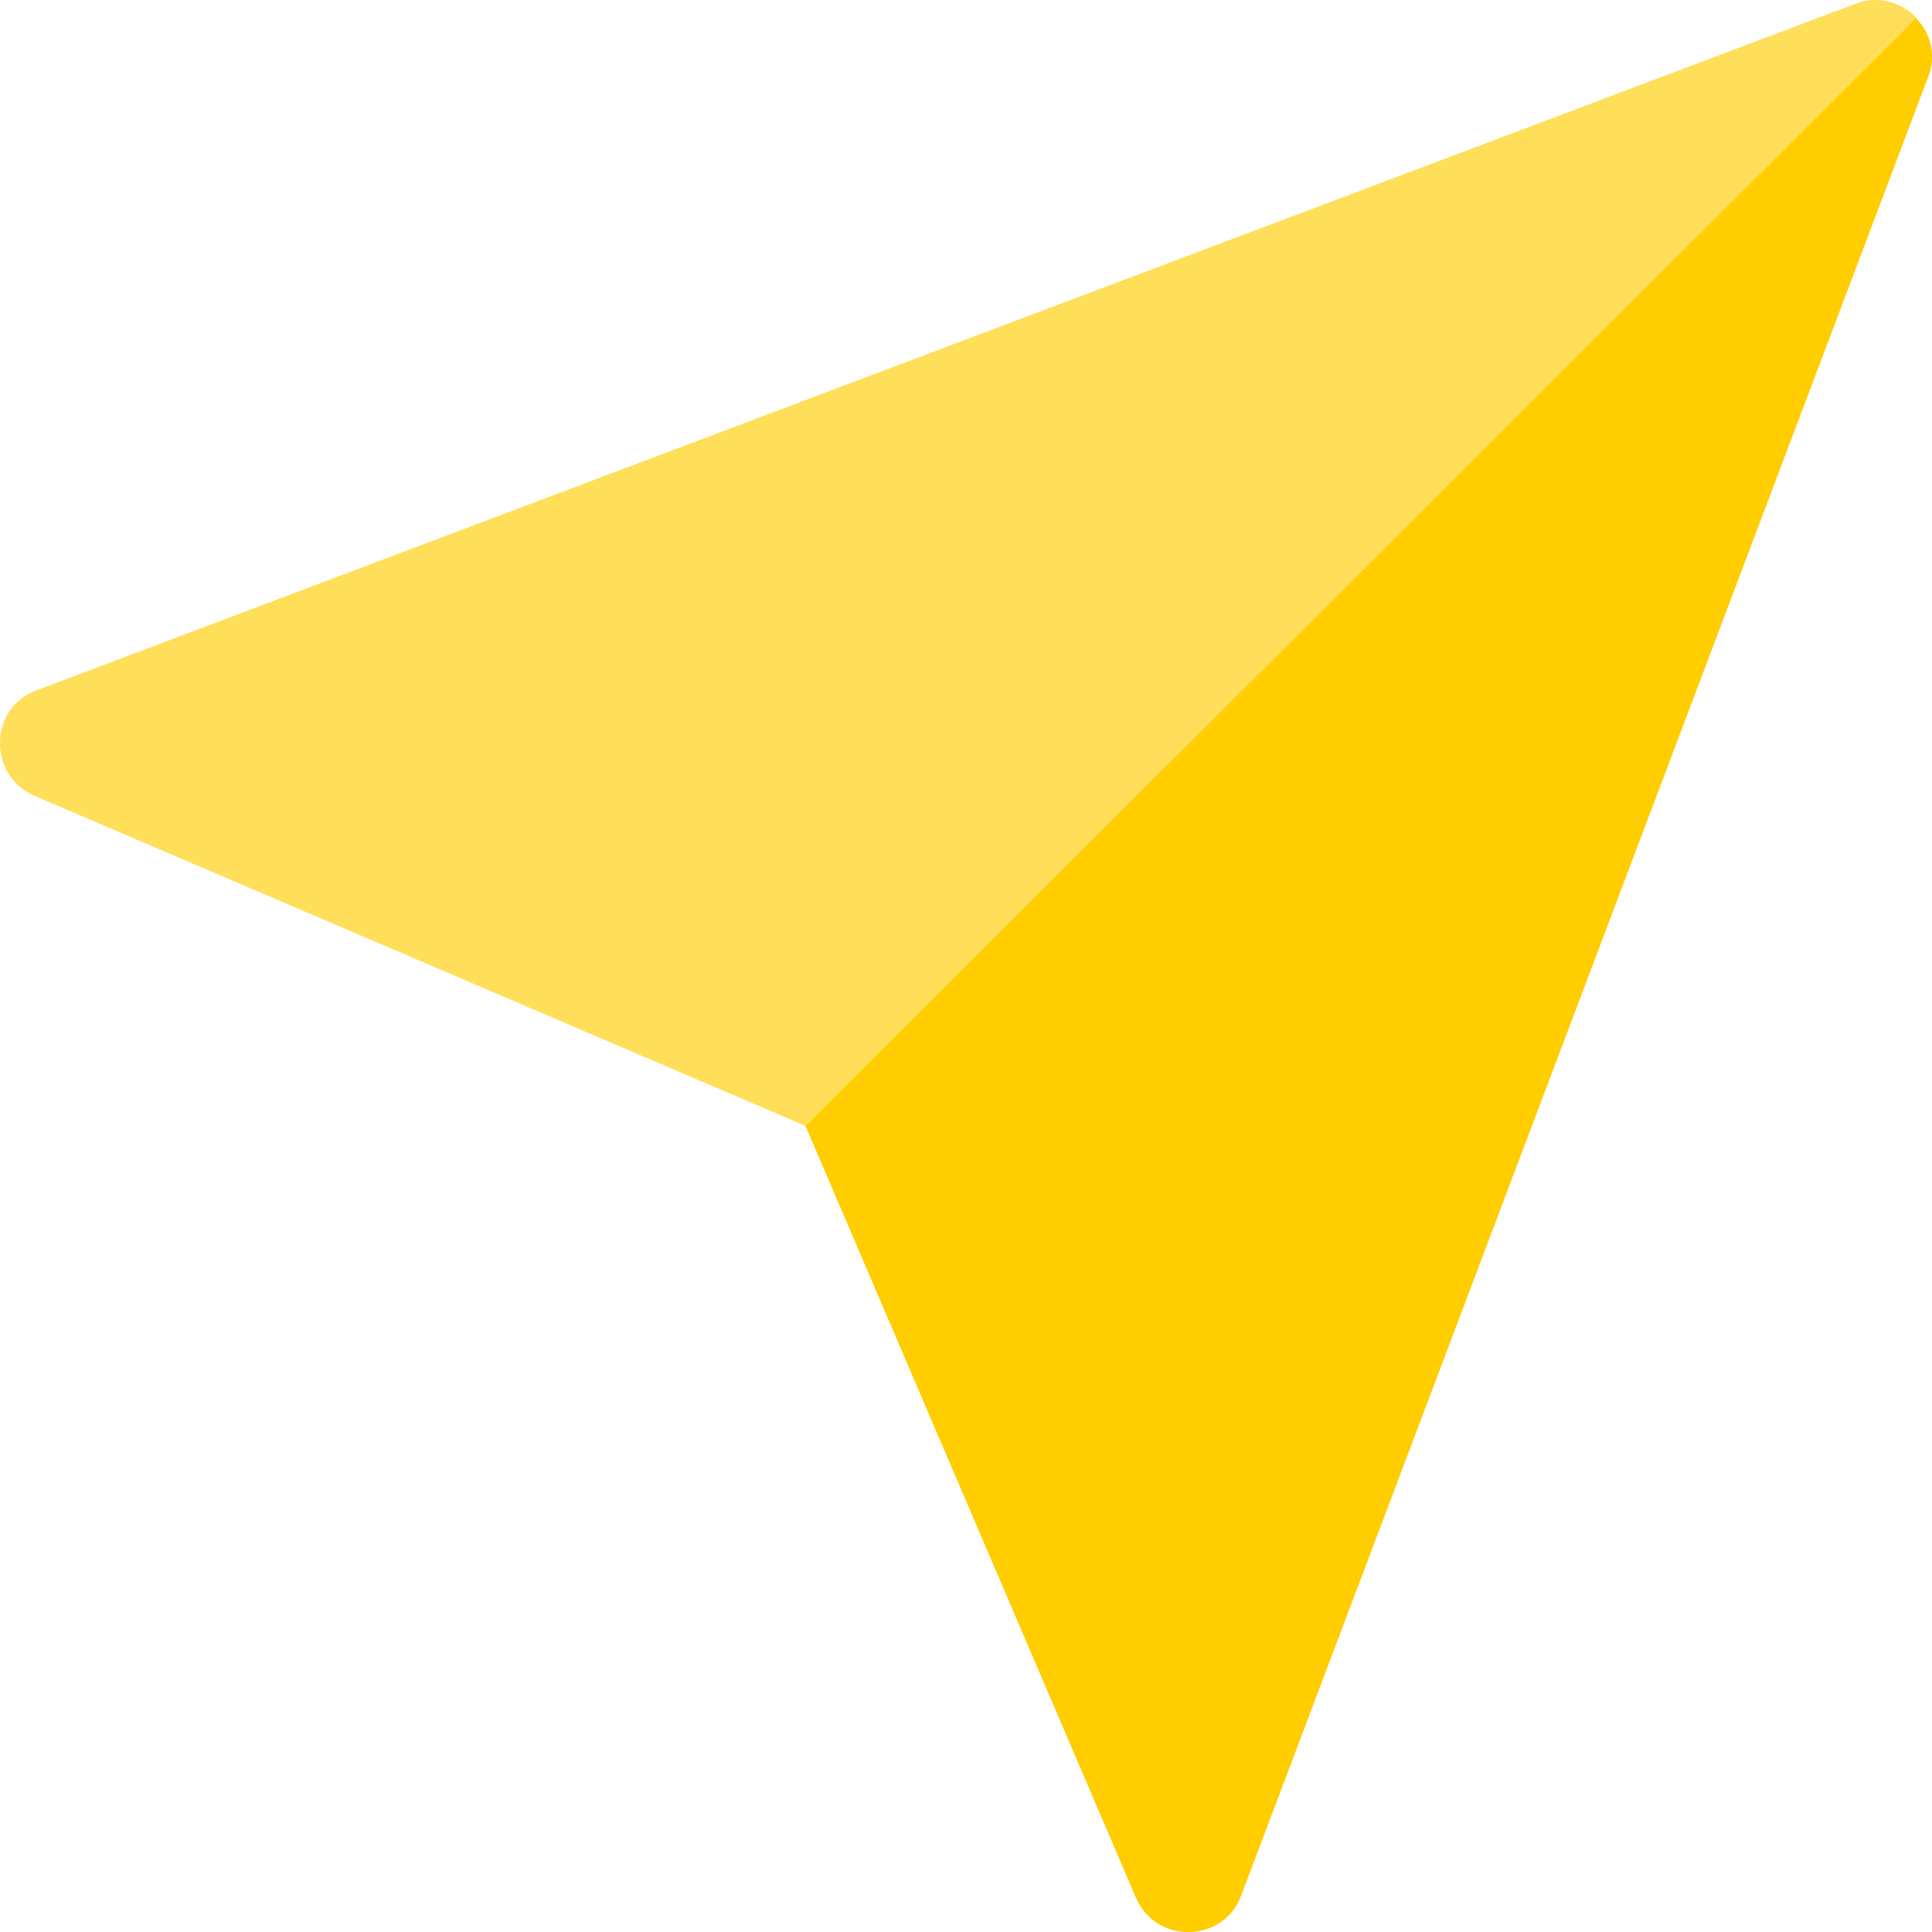 <svg xmlns="http://www.w3.org/2000/svg" xmlns:xlink="http://www.w3.org/1999/xlink" xmlns:svgjs="http://svgjs.com/svgjs" version="1.1" width="512" height="512" x="0" y="0" viewBox="0 0 512 512" style="enable-background:new 0 0 512 512" xml:space="preserve" class="">
    <path xmlns="http://www.w3.org/2000/svg" style="" d="M507.749,4.843v-0.3c-4.2-4.2-10.499-5.7-15.901-3.6L9.797,182.9  c-12.679,4.438-13.127,22.469-0.901,27.9l204.6,87.601l87.599,204.6c5.597,12.59,23.502,11.675,27.9-0.901L511.049,20.143  C513.149,14.741,511.649,8.743,507.749,4.843z" fill="#ffdf5a" data-original="#32d736" class=""/>
    <path xmlns="http://www.w3.org/2000/svg" style="" d="M507.749,4.843c3.9,3.9,5.4,9.899,3.3,15.3L328.996,502.1c-4.398,12.576-22.303,13.491-27.9,0.901  l-87.599-204.6L507.749,4.843z" fill="#ffcd00" data-original="#10bb67" class=""/>
</svg>
